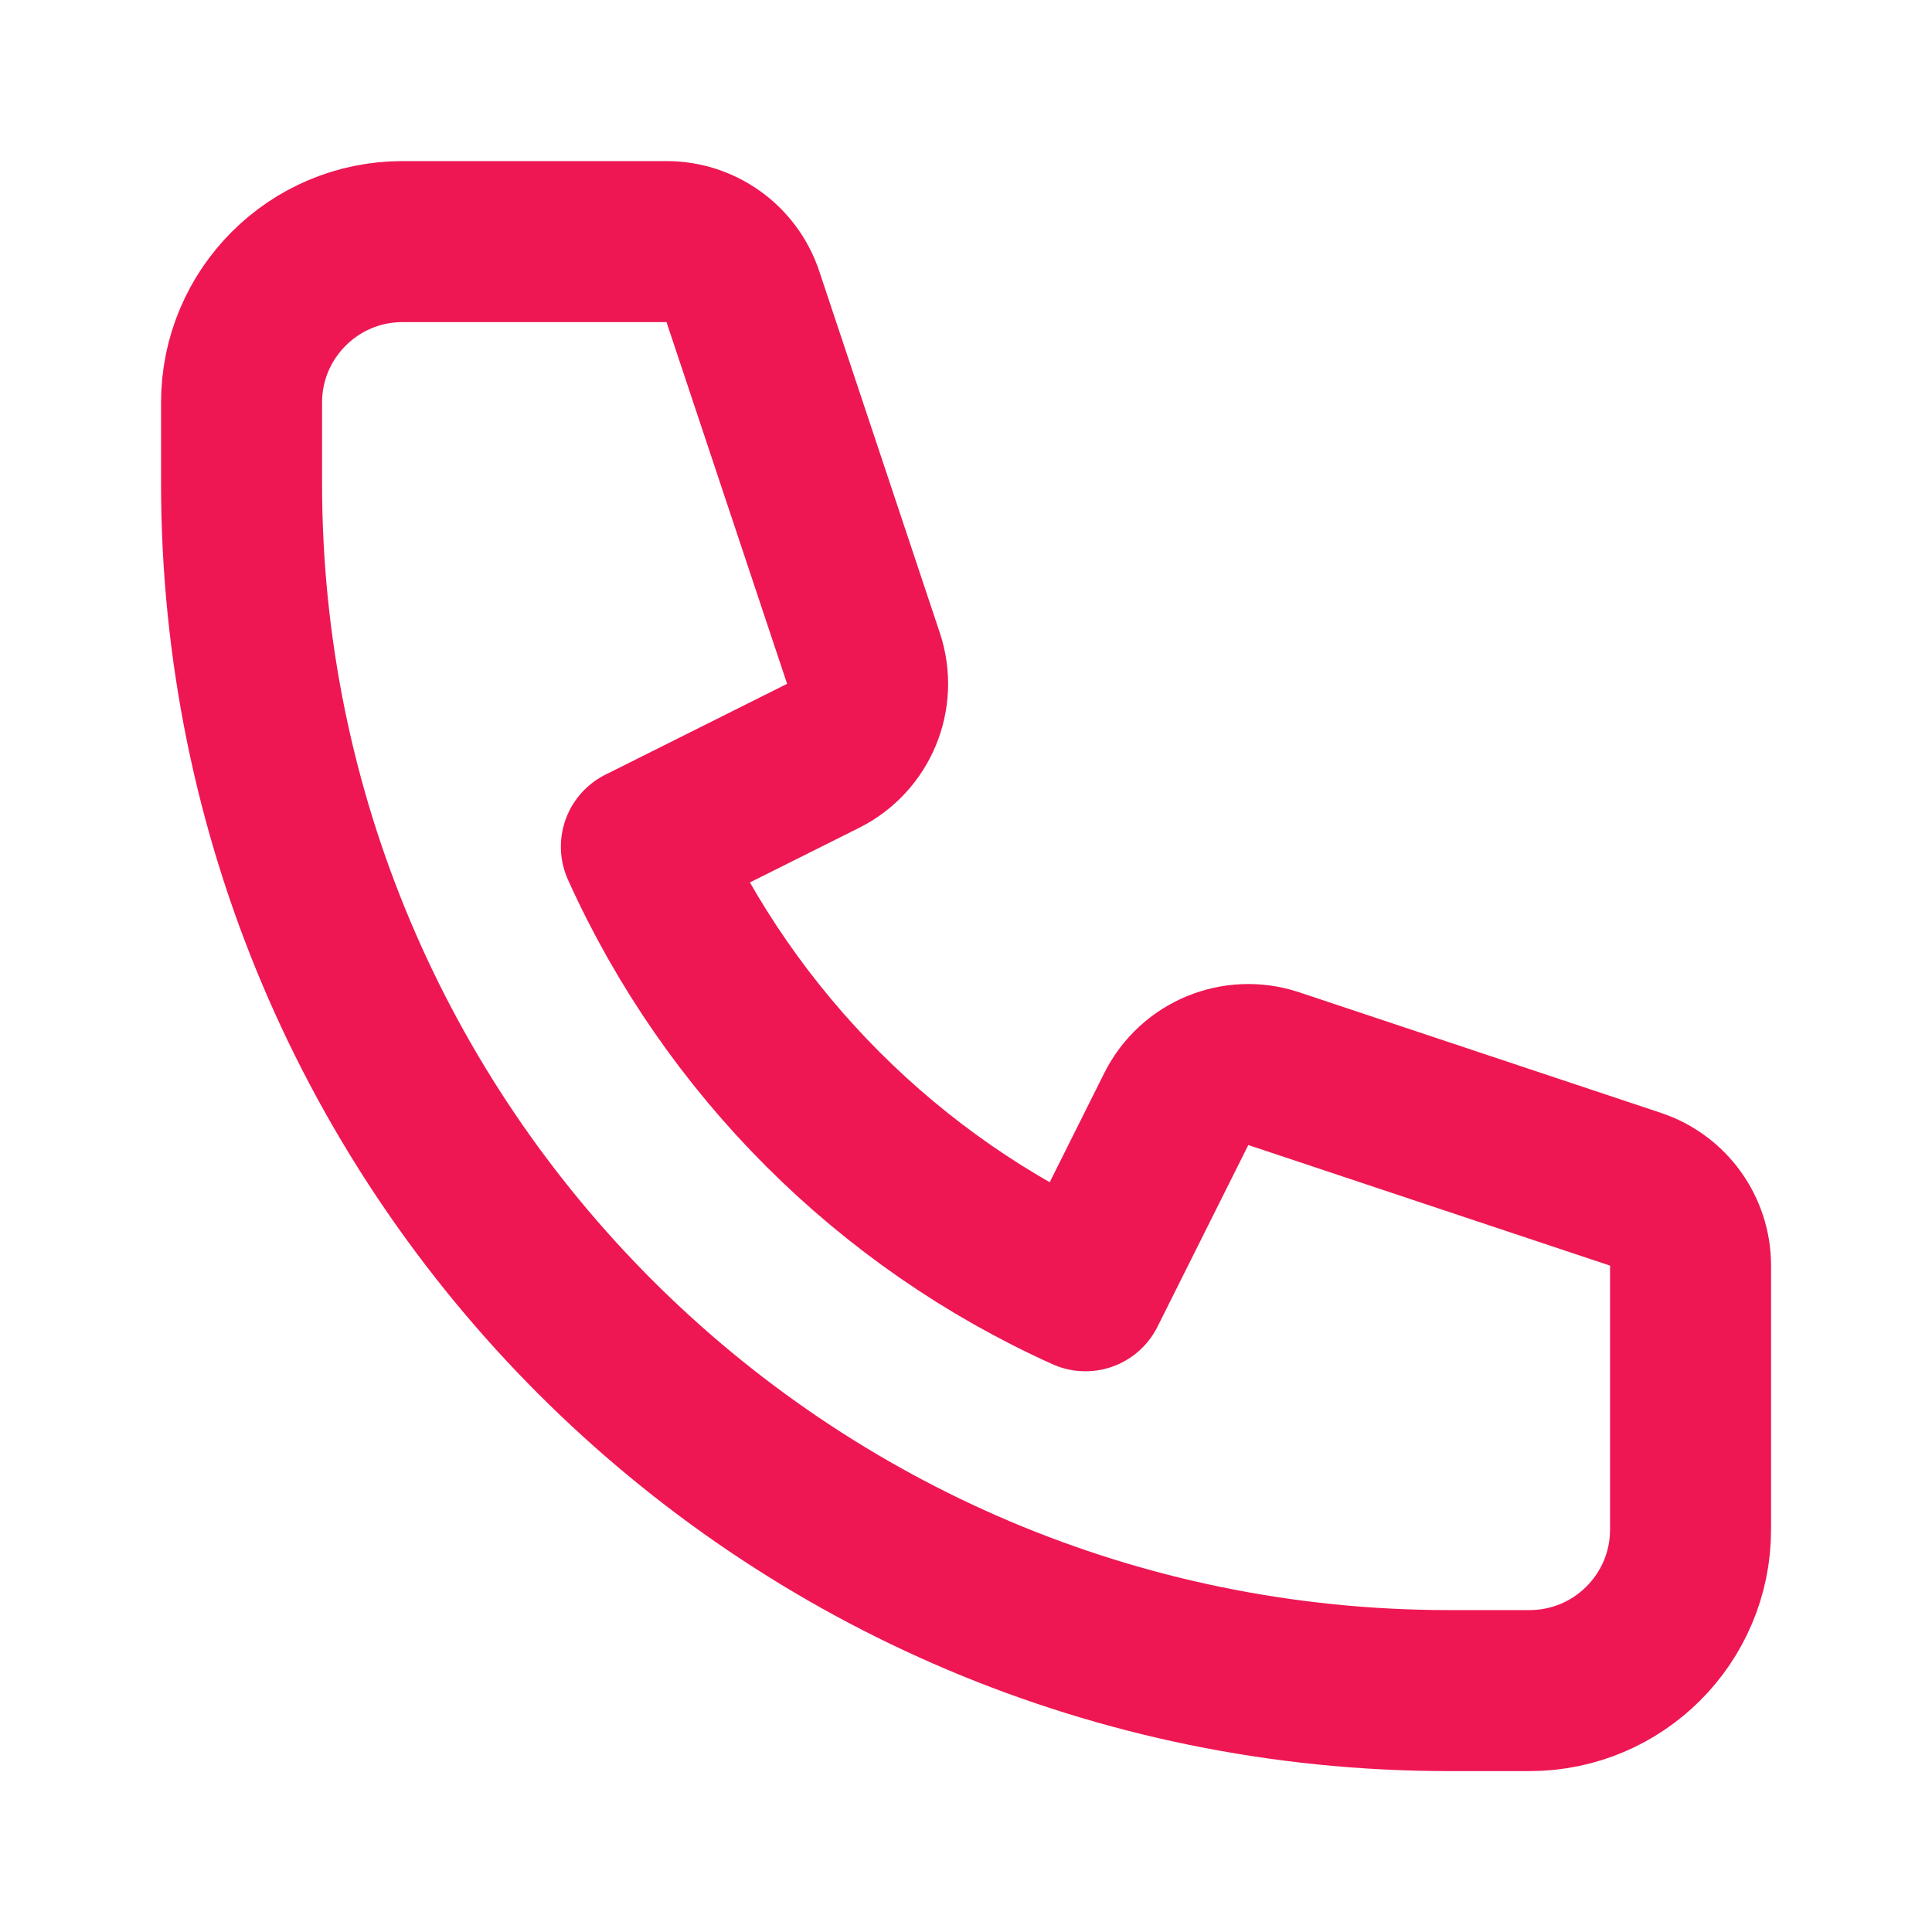 <svg width="41" height="41" viewBox="0 0 41 41" fill="none" xmlns="http://www.w3.org/2000/svg">
<path d="M5.126 8.544C5.126 6.657 6.656 5.127 8.543 5.127H14.145C14.88 5.127 15.533 5.597 15.765 6.295L18.324 13.971C18.593 14.778 18.228 15.659 17.467 16.04L13.611 17.968C15.494 22.144 18.859 25.509 23.035 27.392L24.963 23.535C25.344 22.775 26.225 22.41 27.032 22.679L34.708 25.238C35.405 25.47 35.876 26.123 35.876 26.858V32.46C35.876 34.347 34.346 35.877 32.459 35.877H30.751C16.599 35.877 5.126 24.404 5.126 10.252V8.544Z" stroke="#EE1753" stroke-width="3.417" stroke-linecap="round" stroke-linejoin="round"/>
</svg>
